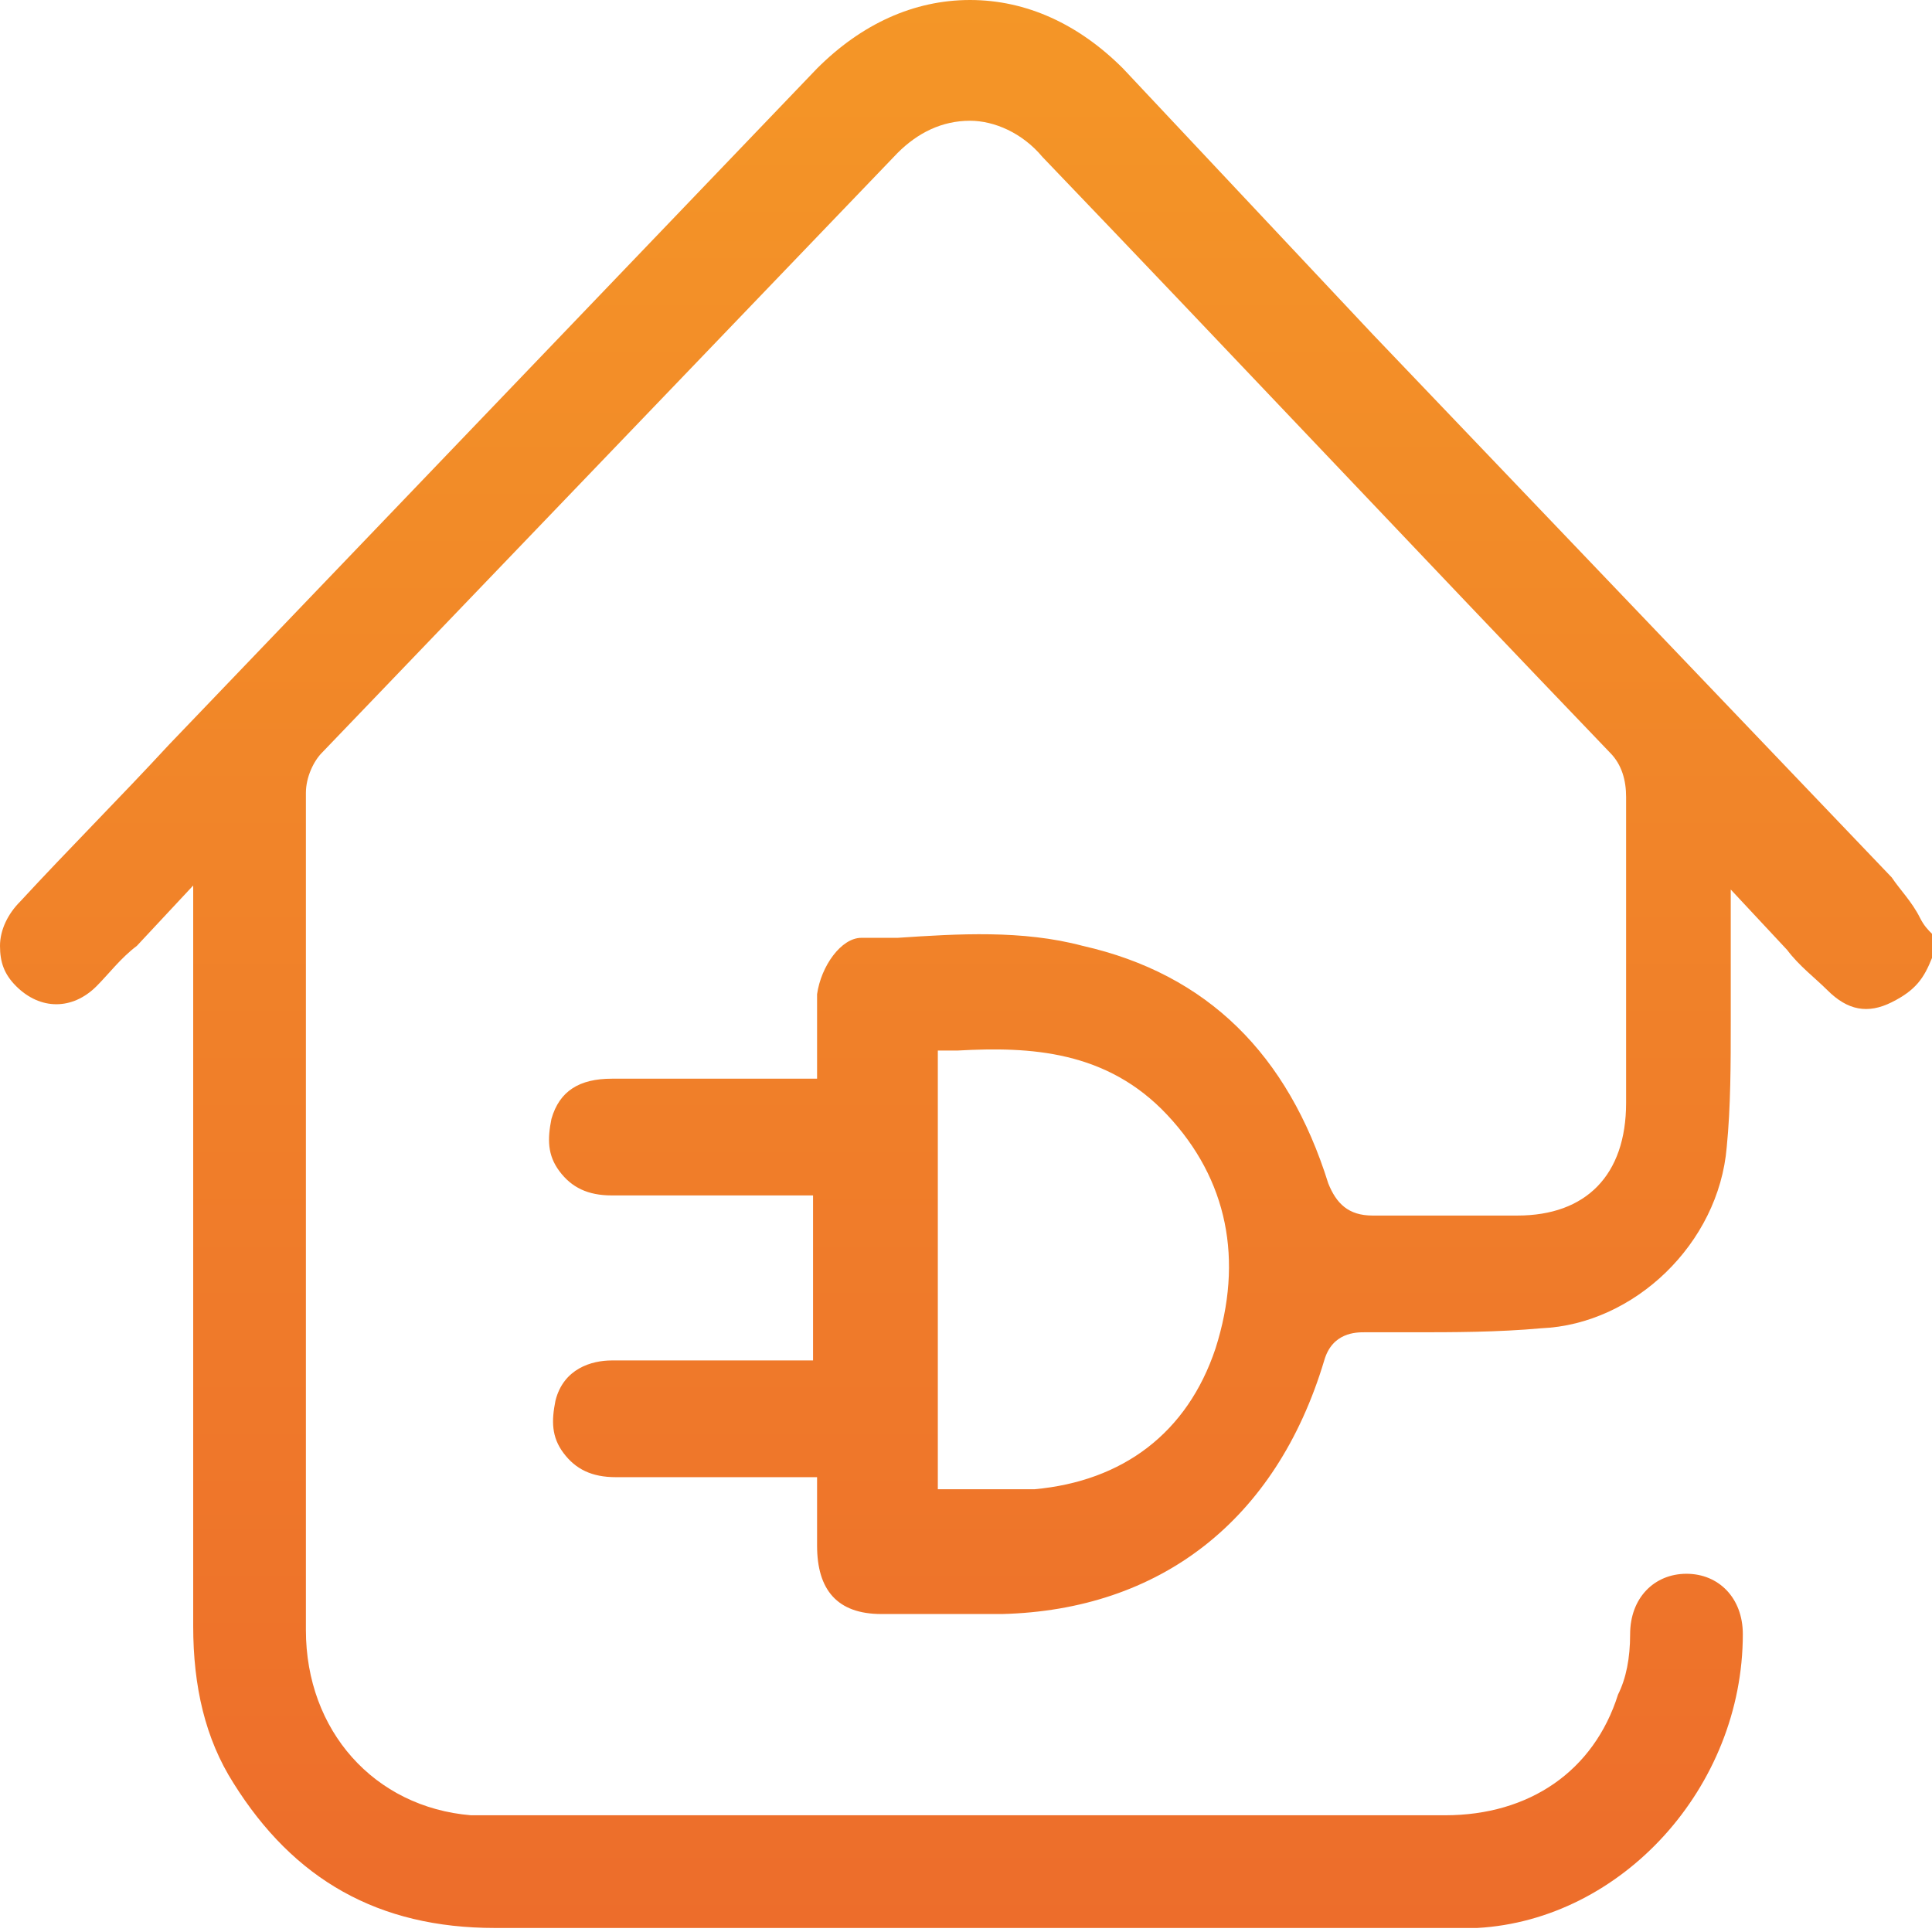<svg width="48" height="48" viewBox="0 0 48 48" fill="none" xmlns="http://www.w3.org/2000/svg">
<g clip-path="url(#clip0_460_180)">
<path d="M48 23.8V23.2C47.9 23.1 47.8 23 47.7 22.8C47.5 22.4 47.2 22.1 47 21.8C42.7 17.3 38.4 12.8 34.1 8.3L27.9 1.7C26.8 0.6 25.5 0 24.1 0C22.7 0 21.4 0.6 20.3 1.7L4.2 18.5C3 19.8 1.7 21.1 0.5 22.4C0.2 22.7 0 23.1 0 23.5C0 23.9 0.1 24.2 0.4 24.5C1 25.1 1.8 25.1 2.4 24.5C2.7 24.2 3 23.8 3.4 23.5L4.8 22V40.4C4.8 41.9 5.1 43.2 5.8 44.3C7.3 46.7 9.4 47.9 12.3 47.9C17.3 47.9 22.3 47.9 27.3 47.9H35.7C36 47.9 36.3 47.9 36.7 47.9C40.3 47.7 43.3 44.4 43.3 40.6C43.3 39.7 42.7 39.1 41.9 39.1C41.1 39.1 40.5 39.7 40.5 40.6C40.5 41.2 40.4 41.7 40.2 42.1C39.6 44 38 45.1 35.9 45.1C29.7 45.1 23.5 45.1 17.3 45.1H12.2C12 45.1 11.9 45.1 11.7 45.1C9.3 44.9 7.6 43 7.6 40.5C7.6 33.6 7.6 26.6 7.6 19.7C7.6 19.3 7.8 18.9 8 18.7C12.8 13.7 17.5 8.8 22.3 3.8C22.8 3.3 23.4 3 24.1 3C24.7 3 25.4 3.3 25.9 3.9C30.6 8.8 35.3 13.8 40 18.7C40.3 19 40.4 19.4 40.4 19.8C40.4 21.9 40.4 23.9 40.4 26V27.4C40.4 29.2 39.4 30.2 37.7 30.2C37.2 30.2 36.7 30.2 36.2 30.2C35.5 30.2 34.8 30.2 34.1 30.2C33.5 30.2 33.2 29.9 33 29.4C32 26.2 30 24.2 26.9 23.5C25.4 23.1 23.8 23.2 22.3 23.3H21.4C20.9 23.3 20.4 24 20.3 24.7C20.3 25 20.3 25.4 20.3 25.7V26.8H18C17.1 26.8 16.1 26.8 15.2 26.8C14.4 26.8 13.9 27.1 13.7 27.8C13.6 28.3 13.6 28.7 13.9 29.1C14.2 29.5 14.6 29.7 15.2 29.7C16.1 29.7 17 29.7 17.9 29.7H19.2C19.3 29.7 19.5 29.7 19.6 29.7H20.2V33.8H18C17.1 33.8 16.1 33.8 15.2 33.8C14.7 33.8 14 34 13.8 34.8C13.7 35.3 13.7 35.7 14 36.1C14.3 36.5 14.7 36.7 15.3 36.7C16.2 36.7 17.1 36.7 18 36.7H20.3V38.4C20.3 39.5 20.8 40.1 21.9 40.1C22.9 40.1 23.9 40.1 24.9 40.1C28.8 40 31.7 37.8 32.9 33.8C33.1 33.1 33.7 33.1 33.9 33.1C34.3 33.1 34.7 33.1 35.1 33.1C36.1 33.1 37.2 33.1 38.3 33C40.6 32.9 42.7 30.9 42.9 28.5C43 27.5 43 26.4 43 25.4C43 24.9 43 24.4 43 24V23.7V22.1L44.4 23.6C44.7 24 45.1 24.3 45.4 24.6C45.9 25.1 46.4 25.2 47 24.9C47.6 24.6 47.8 24.3 48 23.8ZM30.2 33.5C29.5 35.6 27.9 36.8 25.7 37C25.5 37 25.2 37 25 37C24.8 37 24.6 37 24.4 37C24.2 37 24 37 23.8 37H23.3V26.1H23.8C25.6 26 27.5 26.1 29 27.7C30.5 29.3 30.9 31.3 30.2 33.5Z" fill="url(#paint0_linear_460_180)"/>
</g>
<defs>
<linearGradient id="paint0_linear_460_180" x1="24" y1="0" x2="24" y2="47.9" gradientUnits="userSpaceOnUse">
<stop stop-color="#F49627"/>
<stop offset="1" stop-color="#ED6D2B"/>
</linearGradient>
<clipPath id="clip0_460_180">
<rect width="48" height="48" fill="white"/>
</clipPath>
</defs>
</svg>
